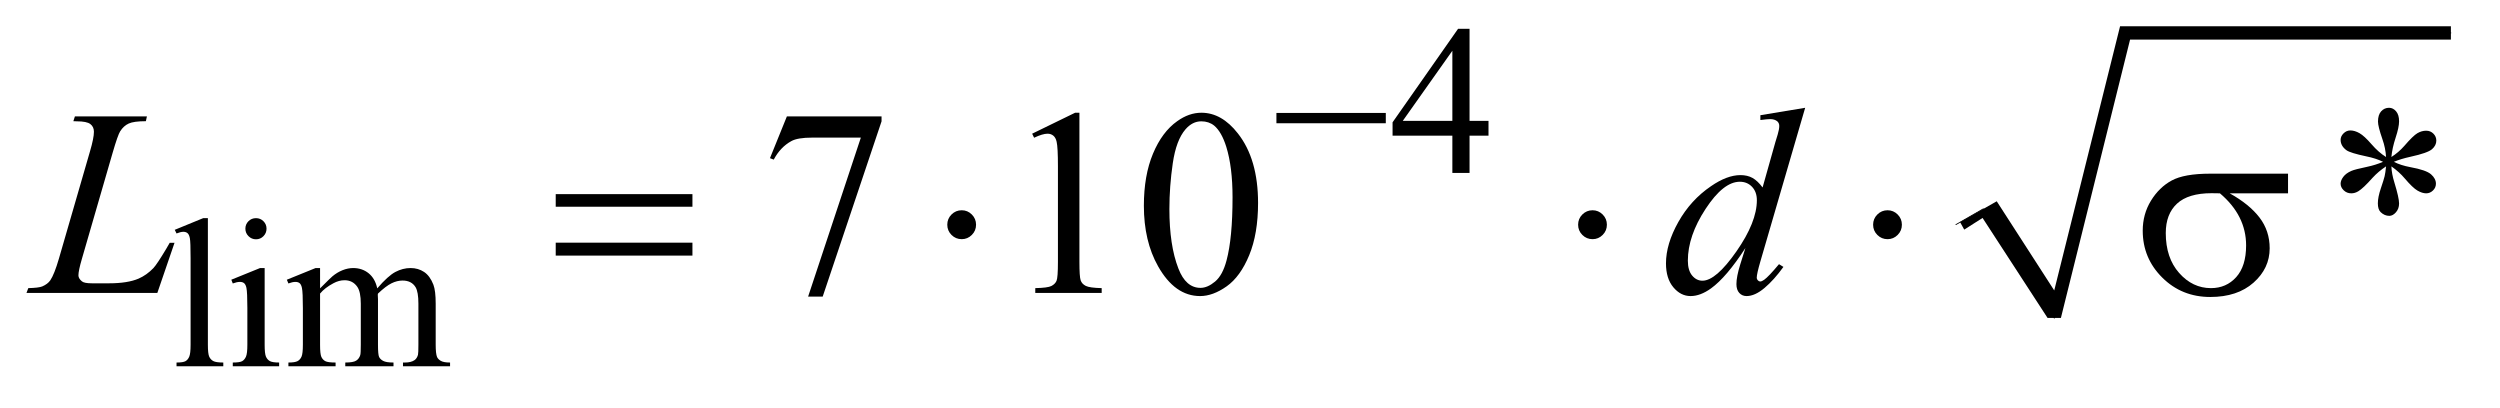 <?xml version="1.0" encoding="UTF-8"?>
<!DOCTYPE svg PUBLIC '-//W3C//DTD SVG 1.0//EN'
          'http://www.w3.org/TR/2001/REC-SVG-20010904/DTD/svg10.dtd'>
<svg stroke-dasharray="none" shape-rendering="auto" xmlns="http://www.w3.org/2000/svg" font-family="'Dialog'" text-rendering="auto" width="147" fill-opacity="1" color-interpolation="auto" color-rendering="auto" preserveAspectRatio="xMidYMid meet" font-size="12px" viewBox="0 0 147 24" fill="black" xmlns:xlink="http://www.w3.org/1999/xlink" stroke="black" image-rendering="auto" stroke-miterlimit="10" stroke-linecap="square" stroke-linejoin="miter" font-style="normal" stroke-width="1" height="24" stroke-dashoffset="0" font-weight="normal" stroke-opacity="1"
><!--Generated by the Batik Graphics2D SVG Generator--><defs id="genericDefs"
  /><g
  ><defs id="defs1"
    ><clipPath clipPathUnits="userSpaceOnUse" id="clipPath1"
      ><path d="M0.837 2.005 L93.914 2.005 L93.914 16.775 L0.837 16.775 L0.837 2.005 Z"
      /></clipPath
      ><clipPath clipPathUnits="userSpaceOnUse" id="clipPath2"
      ><path d="M26.739 64.051 L26.739 535.949 L3000.449 535.949 L3000.449 64.051 Z"
      /></clipPath
    ></defs
    ><g stroke-linecap="round" stroke-linejoin="round" transform="scale(1.576,1.576) translate(-0.837,-2.005) matrix(0.031,0,0,0.031,0,0)"
    ><path fill="none" d="M2381 335 L2414 316" clip-path="url(#clipPath2)"
    /></g
    ><g stroke-linecap="round" stroke-linejoin="round" transform="matrix(0.049,0,0,0.049,-1.319,-3.159)"
    ><path fill="none" d="M2414 316 L2492 446" clip-path="url(#clipPath2)"
    /></g
    ><g stroke-linecap="round" stroke-linejoin="round" transform="matrix(0.049,0,0,0.049,-1.319,-3.159)"
    ><path fill="none" d="M2492 446 L2577 104" clip-path="url(#clipPath2)"
    /></g
    ><g stroke-linecap="round" stroke-linejoin="round" transform="matrix(0.049,0,0,0.049,-1.319,-3.159)"
    ><path fill="none" d="M2577 104 L2968 104" clip-path="url(#clipPath2)"
    /></g
    ><g transform="matrix(0.049,0,0,0.049,-1.319,-3.159)"
    ><path d="M2379 331 L2423 306 L2492 413 L2571 96 L2968 96 L2968 112 L2583 112 L2500 446 L2484 446 L2406 326 L2384 340 Z" stroke="none" clip-path="url(#clipPath2)"
    /></g
    ><g transform="matrix(0.049,0,0,0.049,-1.319,-3.159)"
    ><path d="M1813.125 209.5 L1813.125 227.25 L1790.375 227.25 L1790.375 272 L1769.75 272 L1769.75 227.25 L1698 227.25 L1698 211.25 L1776.625 99 L1790.375 99 L1790.375 209.5 L1813.125 209.5 ZM1769.75 209.5 L1769.75 125.375 L1710.25 209.5 L1769.75 209.5 Z" stroke="none" clip-path="url(#clipPath2)"
    /></g
    ><g transform="matrix(0.049,0,0,0.049,-1.319,-3.159)"
    ><path d="M276.375 326.25 L276.375 478.125 Q276.375 488.875 277.938 492.375 Q279.5 495.875 282.75 497.688 Q286 499.5 294.875 499.5 L294.875 504 L238.75 504 L238.75 499.5 Q246.625 499.5 249.5 497.875 Q252.375 496.25 254 492.5 Q255.625 488.75 255.625 478.125 L255.625 374.125 Q255.625 354.75 254.75 350.312 Q253.875 345.875 251.938 344.25 Q250 342.625 247 342.625 Q243.75 342.625 238.75 344.625 L236.625 340.25 L270.75 326.25 L276.375 326.25 ZM334.125 326.25 Q339.375 326.25 343.062 329.938 Q346.75 333.625 346.75 338.875 Q346.75 344.125 343.062 347.875 Q339.375 351.625 334.125 351.625 Q328.875 351.625 325.125 347.875 Q321.375 344.125 321.375 338.875 Q321.375 333.625 325.062 329.938 Q328.75 326.25 334.125 326.25 ZM344.5 386.125 L344.5 478.125 Q344.5 488.875 346.062 492.438 Q347.625 496 350.688 497.75 Q353.75 499.5 361.875 499.5 L361.875 504 L306.25 504 L306.25 499.5 Q314.625 499.5 317.5 497.875 Q320.375 496.25 322.062 492.5 Q323.75 488.75 323.75 478.125 L323.75 434 Q323.75 415.375 322.625 409.875 Q321.75 405.875 319.875 404.312 Q318 402.75 314.75 402.75 Q311.25 402.75 306.25 404.625 L304.5 400.125 L339 386.125 L344.5 386.125 ZM411 410.5 Q423.5 398 425.75 396.125 Q431.375 391.375 437.875 388.75 Q444.375 386.125 450.75 386.125 Q461.5 386.125 469.25 392.375 Q477 398.625 479.625 410.5 Q492.5 395.5 501.375 390.812 Q510.25 386.125 519.625 386.125 Q528.75 386.125 535.812 390.812 Q542.875 395.5 547 406.125 Q549.75 413.375 549.75 428.875 L549.75 478.125 Q549.75 488.875 551.375 492.875 Q552.625 495.625 556 497.562 Q559.375 499.5 567 499.5 L567 504 L510.5 504 L510.5 499.5 L512.875 499.5 Q520.25 499.5 524.375 496.625 Q527.25 494.625 528.5 490.25 Q529 488.125 529 478.125 L529 428.875 Q529 414.875 525.625 409.125 Q520.75 401.125 510 401.125 Q503.375 401.125 496.688 404.438 Q490 407.75 480.5 416.75 L480.25 418.125 L480.5 423.5 L480.5 478.125 Q480.5 489.875 481.812 492.75 Q483.125 495.625 486.75 497.562 Q490.375 499.5 499.125 499.5 L499.125 504 L441.25 504 L441.25 499.5 Q450.75 499.5 454.312 497.25 Q457.875 495 459.25 490.5 Q459.875 488.375 459.875 478.125 L459.875 428.875 Q459.875 414.875 455.75 408.75 Q450.25 400.75 440.375 400.75 Q433.625 400.75 427 404.375 Q416.625 409.875 411 416.75 L411 478.125 Q411 489.375 412.562 492.75 Q414.125 496.125 417.188 497.812 Q420.25 499.5 429.625 499.5 L429.625 504 L373 504 L373 499.5 Q380.875 499.5 384 497.812 Q387.125 496.125 388.75 492.438 Q390.375 488.75 390.375 478.125 L390.375 434.375 Q390.375 415.5 389.25 410 Q388.375 405.875 386.5 404.312 Q384.625 402.75 381.375 402.75 Q377.875 402.75 373 404.625 L371.125 400.125 L405.625 386.125 L411 386.125 L411 410.5 Z" stroke="none" clip-path="url(#clipPath2)"
    /></g
    ><g transform="matrix(0.049,0,0,0.049,-1.319,-3.159)"
    ><path d="M971.188 204.125 L1084.781 204.125 L1084.781 210.062 L1014.156 420.375 L996.656 420.375 L1059.938 229.594 L1001.656 229.594 Q984 229.594 976.5 233.812 Q963.375 241 955.406 256 L950.875 254.281 L971.188 204.125 ZM1265.5 224.906 L1317.062 199.75 L1322.219 199.75 L1322.219 378.656 Q1322.219 396.469 1323.703 400.844 Q1325.188 405.219 1329.875 407.562 Q1334.562 409.906 1348.938 410.219 L1348.938 416 L1269.25 416 L1269.25 410.219 Q1284.25 409.906 1288.625 407.641 Q1293 405.375 1294.719 401.547 Q1296.438 397.719 1296.438 378.656 L1296.438 264.281 Q1296.438 241.156 1294.875 234.594 Q1293.781 229.594 1290.891 227.25 Q1288 224.906 1283.938 224.906 Q1278.156 224.906 1267.844 229.75 L1265.5 224.906 ZM1399.562 311.312 Q1399.562 275.062 1410.5 248.891 Q1421.438 222.719 1439.562 209.906 Q1453.625 199.75 1468.625 199.75 Q1493 199.75 1512.375 224.594 Q1536.594 255.375 1536.594 308.031 Q1536.594 344.906 1525.969 370.688 Q1515.344 396.469 1498.859 408.109 Q1482.375 419.75 1467.062 419.75 Q1436.75 419.75 1416.594 383.969 Q1399.562 353.812 1399.562 311.312 ZM1430.188 315.219 Q1430.188 358.969 1440.969 386.625 Q1449.875 409.906 1467.531 409.906 Q1475.969 409.906 1485.031 402.328 Q1494.094 394.75 1498.781 376.938 Q1505.969 350.062 1505.969 301.156 Q1505.969 264.906 1498.469 240.688 Q1492.844 222.719 1483.938 215.219 Q1477.531 210.062 1468.469 210.062 Q1457.844 210.062 1449.562 219.594 Q1438.312 232.562 1434.25 260.375 Q1430.188 288.188 1430.188 315.219 ZM2890.188 252.875 Q2889.562 242.094 2885.812 231.469 Q2880.5 216.156 2880.5 210.375 Q2880.5 202.25 2884.328 198.031 Q2888.156 193.812 2893.781 193.812 Q2898.625 193.812 2902.219 198.031 Q2905.812 202.25 2905.812 210.062 Q2905.812 217.094 2901.672 229.672 Q2897.531 242.25 2896.594 252.875 Q2905.188 247.406 2912.062 239.594 Q2922.688 227.25 2927.844 224.281 Q2933 221.312 2938.312 221.312 Q2943.469 221.312 2946.984 224.828 Q2950.5 228.344 2950.5 233.188 Q2950.5 238.969 2945.344 243.5 Q2940.188 248.031 2919.562 252.562 Q2907.531 255.219 2899.562 258.656 Q2907.688 262.875 2919.406 265.062 Q2938.312 268.5 2944.172 273.656 Q2950.031 278.812 2950.031 284.906 Q2950.031 289.594 2946.516 293.031 Q2943 296.469 2938.312 296.469 Q2933.625 296.469 2927.922 293.188 Q2922.219 289.906 2912.531 278.5 Q2906.125 270.844 2896.594 264.125 Q2896.906 273.031 2900.188 283.5 Q2905.812 301.938 2905.812 308.656 Q2905.812 314.906 2902.062 319.203 Q2898.312 323.5 2894.094 323.5 Q2888.312 323.5 2883.625 318.969 Q2880.344 315.688 2880.344 308.5 Q2880.344 301 2883.938 290.453 Q2887.531 279.906 2888.469 275.922 Q2889.406 271.938 2890.188 264.125 Q2880.969 270.219 2874.094 277.719 Q2862.688 290.531 2856.906 293.969 Q2852.844 296.469 2848.469 296.469 Q2843.156 296.469 2839.406 292.875 Q2835.656 289.281 2835.656 284.906 Q2835.656 281 2838.859 276.703 Q2842.062 272.406 2848.469 269.594 Q2852.688 267.719 2867.688 264.594 Q2877.375 262.562 2886.594 258.656 Q2878.156 254.438 2866.438 252.094 Q2847.219 248.031 2842.688 244.75 Q2835.656 239.594 2835.656 232.25 Q2835.656 228.031 2839.172 224.516 Q2842.688 221 2847.375 221 Q2852.531 221 2858.312 224.281 Q2864.094 227.562 2872.688 237.484 Q2881.281 247.406 2890.188 252.875 Z" stroke="none" clip-path="url(#clipPath2)"
    /></g
    ><g transform="matrix(0.049,0,0,0.049,-1.319,-3.159)"
    ><path d="M215.719 416 L58.688 416 L60.875 410.219 Q73.375 409.906 77.594 408.188 Q84.156 405.375 87.281 400.844 Q92.125 393.656 97.594 374.906 L134.938 246 Q139.625 230.062 139.625 222.562 Q139.625 216.625 135.328 213.344 Q131.031 210.062 119.156 210.062 Q116.5 210.062 114.938 209.906 L116.812 204.125 L203.219 204.125 L201.969 209.906 Q187.438 209.906 181.344 212.719 Q175.25 215.531 171.188 221.938 Q168.375 226.156 161.969 248.188 L125.25 374.906 Q121.031 389.281 121.031 394.906 Q121.031 398.656 125.25 402.094 Q127.906 404.438 137.281 404.438 L157.75 404.438 Q180.094 404.438 193.219 398.812 Q202.906 394.594 211.031 386.156 Q215.406 381.469 226.5 362.875 L230.562 355.844 L236.344 355.844 L215.719 416 ZM2193.125 193.812 L2139.375 378.188 Q2135 393.188 2135 397.875 Q2135 399.438 2136.328 400.844 Q2137.656 402.25 2139.062 402.25 Q2141.094 402.25 2143.906 400.219 Q2149.219 396.469 2161.719 381.469 L2167.031 384.75 Q2155.781 400.375 2144.297 410.062 Q2132.812 419.75 2122.812 419.75 Q2117.5 419.75 2114.062 416 Q2110.625 412.25 2110.625 405.375 Q2110.625 396.469 2115.312 381.469 L2121.406 362.094 Q2098.75 397.094 2080.156 410.531 Q2067.344 419.75 2055.625 419.75 Q2043.75 419.75 2034.922 409.203 Q2026.094 398.656 2026.094 380.531 Q2026.094 357.25 2040.938 330.844 Q2055.781 304.438 2080.156 287.875 Q2099.375 274.594 2115.469 274.594 Q2123.906 274.594 2130 278.031 Q2136.094 281.469 2142.031 289.438 L2157.344 235.062 Q2159.062 229.281 2160.156 225.844 Q2162.031 219.594 2162.031 215.531 Q2162.031 212.25 2159.688 210.062 Q2156.406 207.406 2151.25 207.406 Q2147.656 207.406 2139.375 208.5 L2139.375 202.719 L2193.125 193.812 ZM2135.156 304.75 Q2135.156 294.75 2129.375 288.656 Q2123.594 282.562 2114.688 282.562 Q2095 282.562 2073.672 315.062 Q2052.344 347.562 2052.344 377.25 Q2052.344 388.969 2057.5 395.141 Q2062.656 401.312 2069.844 401.312 Q2086.094 401.312 2110.625 366.156 Q2135.156 331 2135.156 304.75 Z" stroke="none" clip-path="url(#clipPath2)"
    /></g
    ><g transform="matrix(0.049,0,0,0.049,-1.319,-3.159)"
    ><path d="M1558.625 200 L1689.875 200 L1689.875 212.375 L1558.625 212.375 L1558.625 200 Z" stroke="none" clip-path="url(#clipPath2)"
    /></g
    ><g transform="matrix(0.049,0,0,0.049,-1.319,-3.159)"
    ><path d="M693.781 297.406 L857.844 297.406 L857.844 312.562 L693.781 312.562 L693.781 297.406 ZM693.781 355.688 L857.844 355.688 L857.844 371.156 L693.781 371.156 L693.781 355.688 ZM1198.188 334.125 Q1198.188 341.312 1193.109 346.391 Q1188.031 351.469 1181 351.469 Q1173.812 351.469 1168.734 346.391 Q1163.656 341.312 1163.656 334.125 Q1163.656 326.938 1168.734 321.859 Q1173.812 316.781 1181 316.781 Q1188.031 316.781 1193.109 321.859 Q1198.188 326.938 1198.188 334.125 ZM1955.188 334.125 Q1955.188 341.312 1950.109 346.391 Q1945.031 351.469 1938 351.469 Q1930.812 351.469 1925.734 346.391 Q1920.656 341.312 1920.656 334.125 Q1920.656 326.938 1925.734 321.859 Q1930.812 316.781 1938 316.781 Q1945.031 316.781 1950.109 321.859 Q1955.188 326.938 1955.188 334.125 ZM2309.188 334.125 Q2309.188 341.312 2304.109 346.391 Q2299.031 351.469 2292 351.469 Q2284.812 351.469 2279.734 346.391 Q2274.656 341.312 2274.656 334.125 Q2274.656 326.938 2279.734 321.859 Q2284.812 316.781 2292 316.781 Q2299.031 316.781 2304.109 321.859 Q2309.188 326.938 2309.188 334.125 ZM2772.562 296.469 L2702.562 296.469 Q2726.156 309.594 2738.344 325.531 Q2750.531 341.469 2750.531 362.406 Q2750.531 386.469 2731.156 403.656 Q2711.781 420.844 2679.281 420.844 Q2645.062 420.844 2621.625 397.562 Q2598.188 374.281 2598.188 341.312 Q2598.188 321.469 2608.031 305.375 Q2617.875 289.281 2632.953 281.078 Q2648.031 272.875 2679.125 272.875 L2772.562 272.875 L2772.562 296.469 ZM2690.844 296.469 Q2684.281 296.312 2680.844 296.312 Q2652.875 296.312 2639.359 308.812 Q2625.844 321.312 2625.844 344.125 Q2625.844 373.969 2641.938 392.094 Q2658.031 410.219 2680.062 410.219 Q2698.5 410.219 2710.375 397.016 Q2722.25 383.812 2722.25 358.969 Q2722.25 323.031 2690.844 296.469 Z" stroke="none" clip-path="url(#clipPath2)"
    /></g
  ></g
></svg
>
